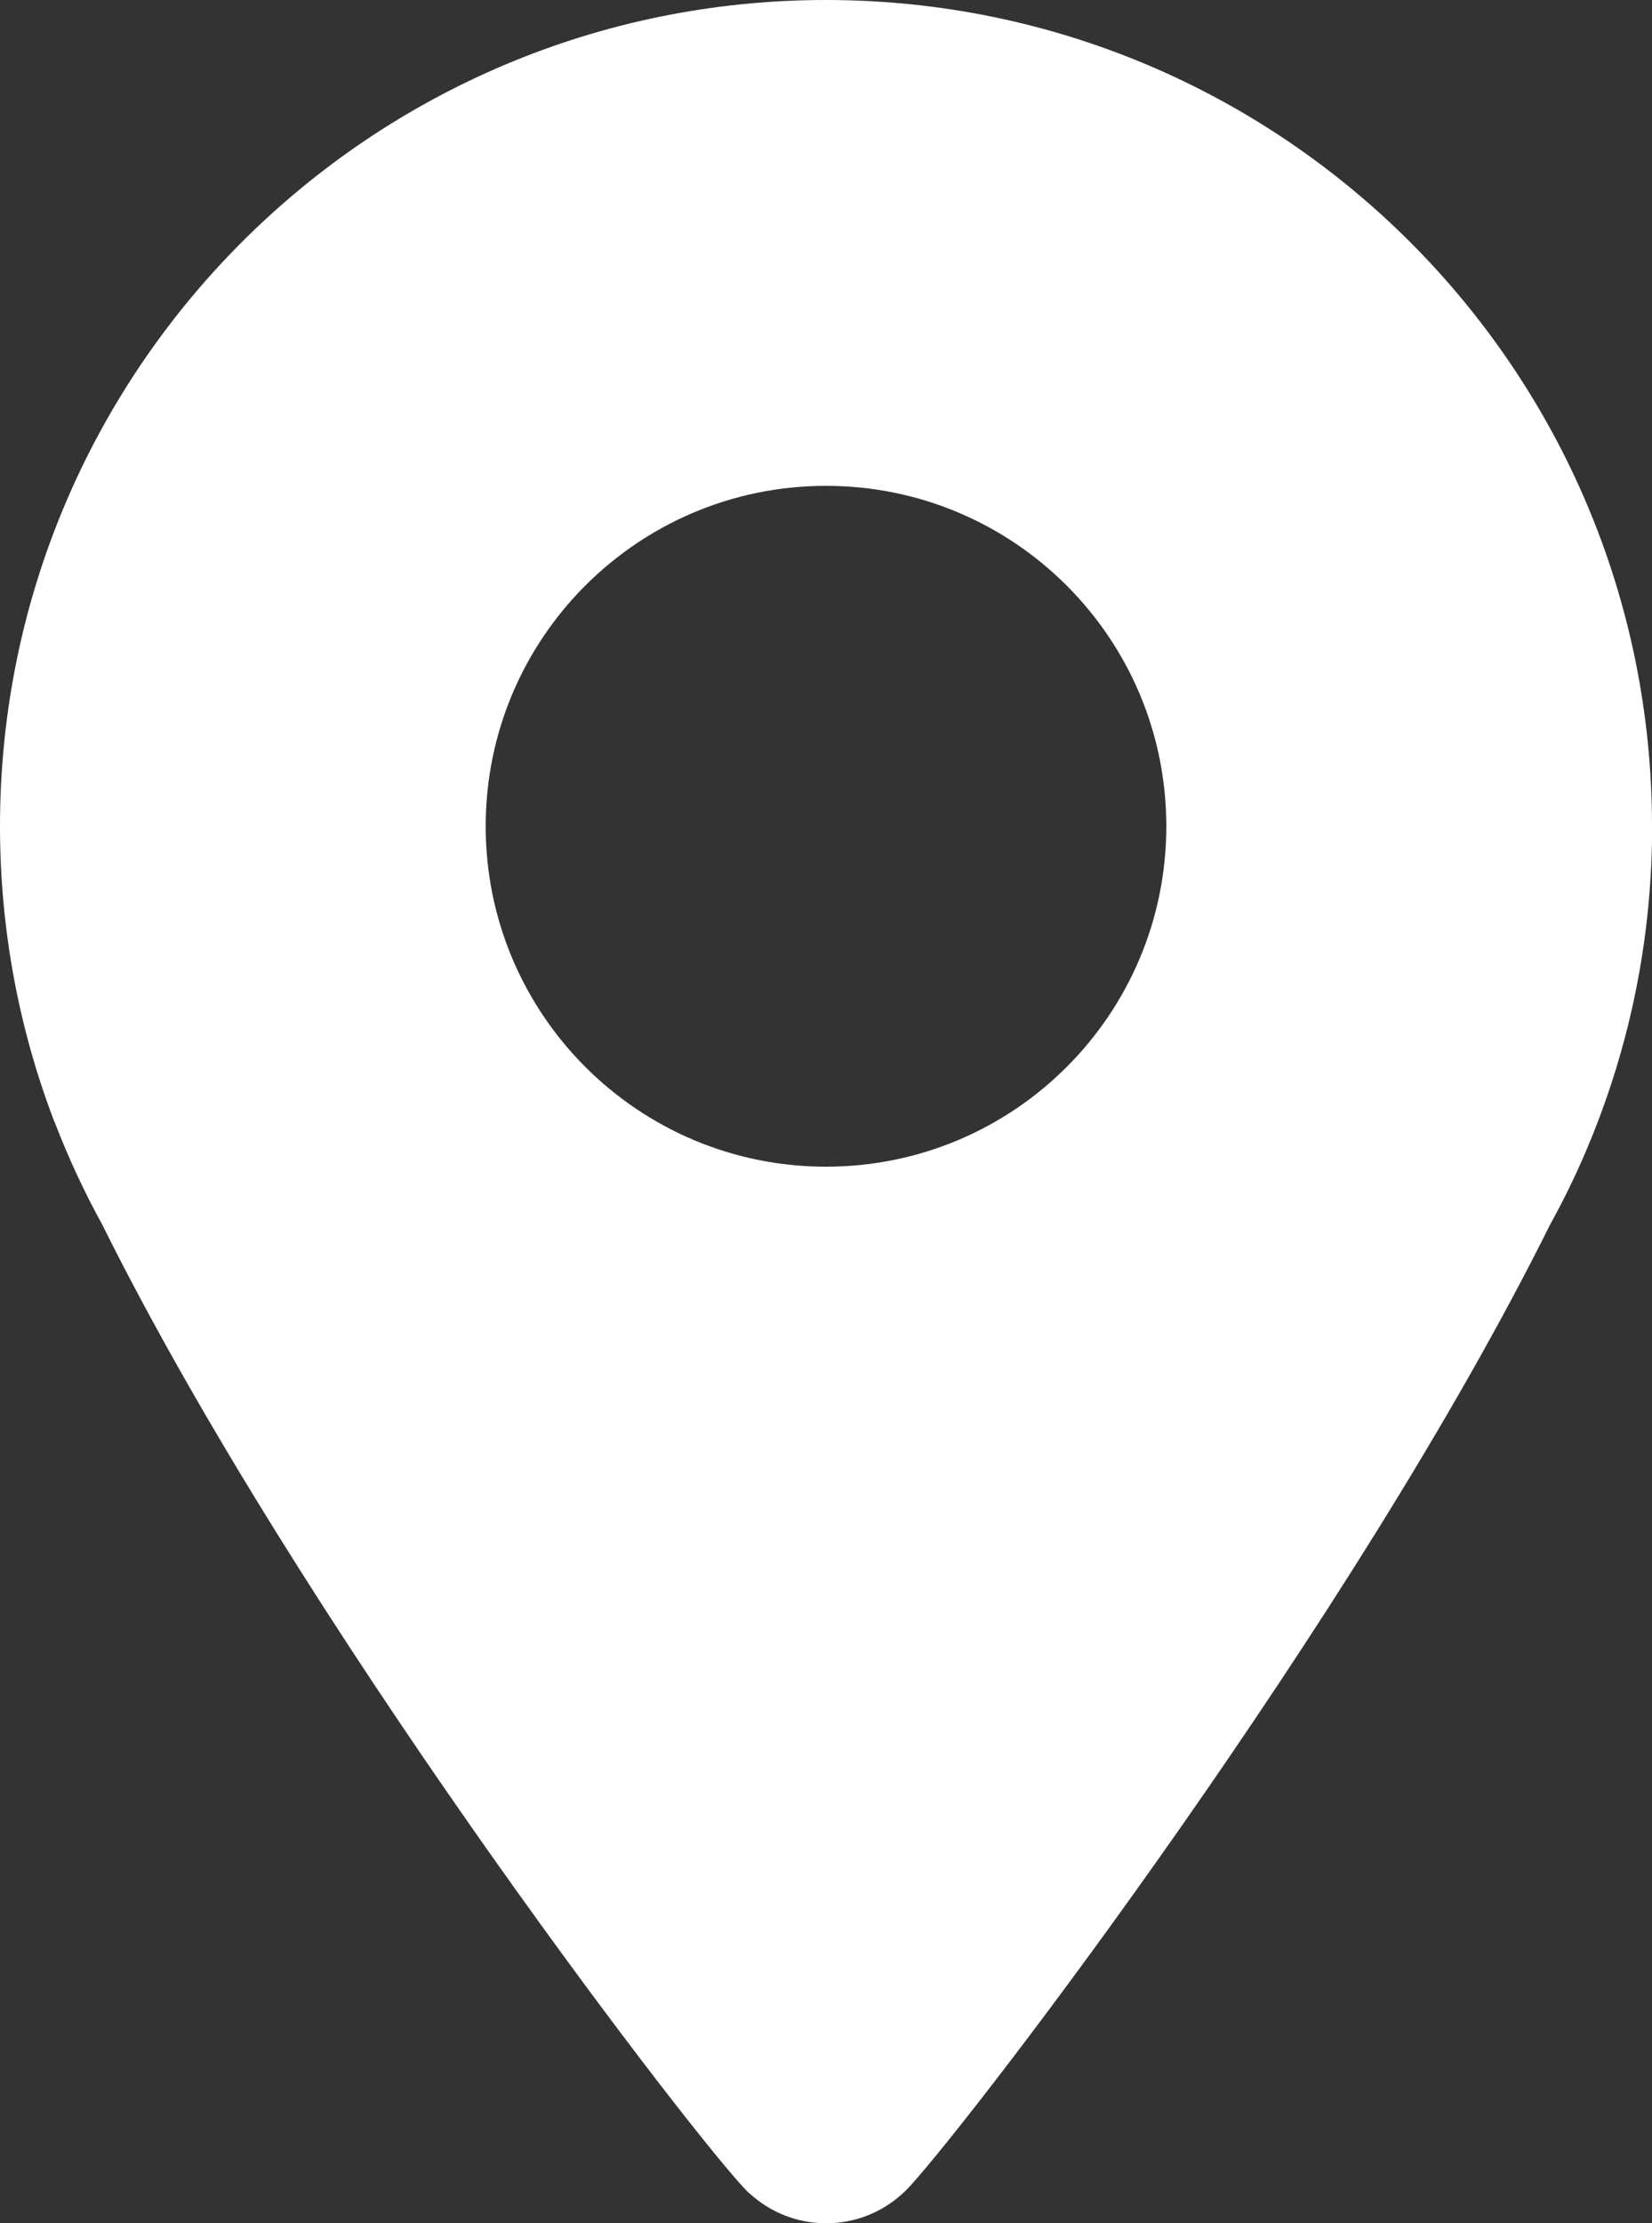 <?xml version="1.0" encoding="UTF-8"?><svg id="b" xmlns="http://www.w3.org/2000/svg" viewBox="0 0 12.636 17"><rect x="0" y="0" width="12.636" height="17" fill="#333333" stroke="none"/><defs><style>.d{fill:#fff;}</style></defs><g id="c"><path class="d" d="M12.636,6.318C12.636,2.829,9.808,0,6.318,0S0,2.829,0,6.318c0,.795,.147,1.556,.415,2.257l-0,0,.004,.008c.104,.27,.226,.532,.364,.783,1.504,3.026,4.378,6.782,4.891,7.346l.012,.013c.022,.024,.039,.041,.051,.05,.154,.14,.358,.225,.582,.225s.428-.085,.582-.225c.011-.009,.028-.026,.051-.05l.012-.013c.513-.563,3.387-4.32,4.891-7.345,.139-.251,.261-.513,.364-.783l.003-.008-0-0c.268-.701,.415-1.462,.415-2.257Zm-6.318,2.603c-1.437,0-2.603-1.165-2.603-2.603s1.165-2.603,2.603-2.603,2.603,1.165,2.603,2.603-1.165,2.603-2.603,2.603Z"/></g></svg>